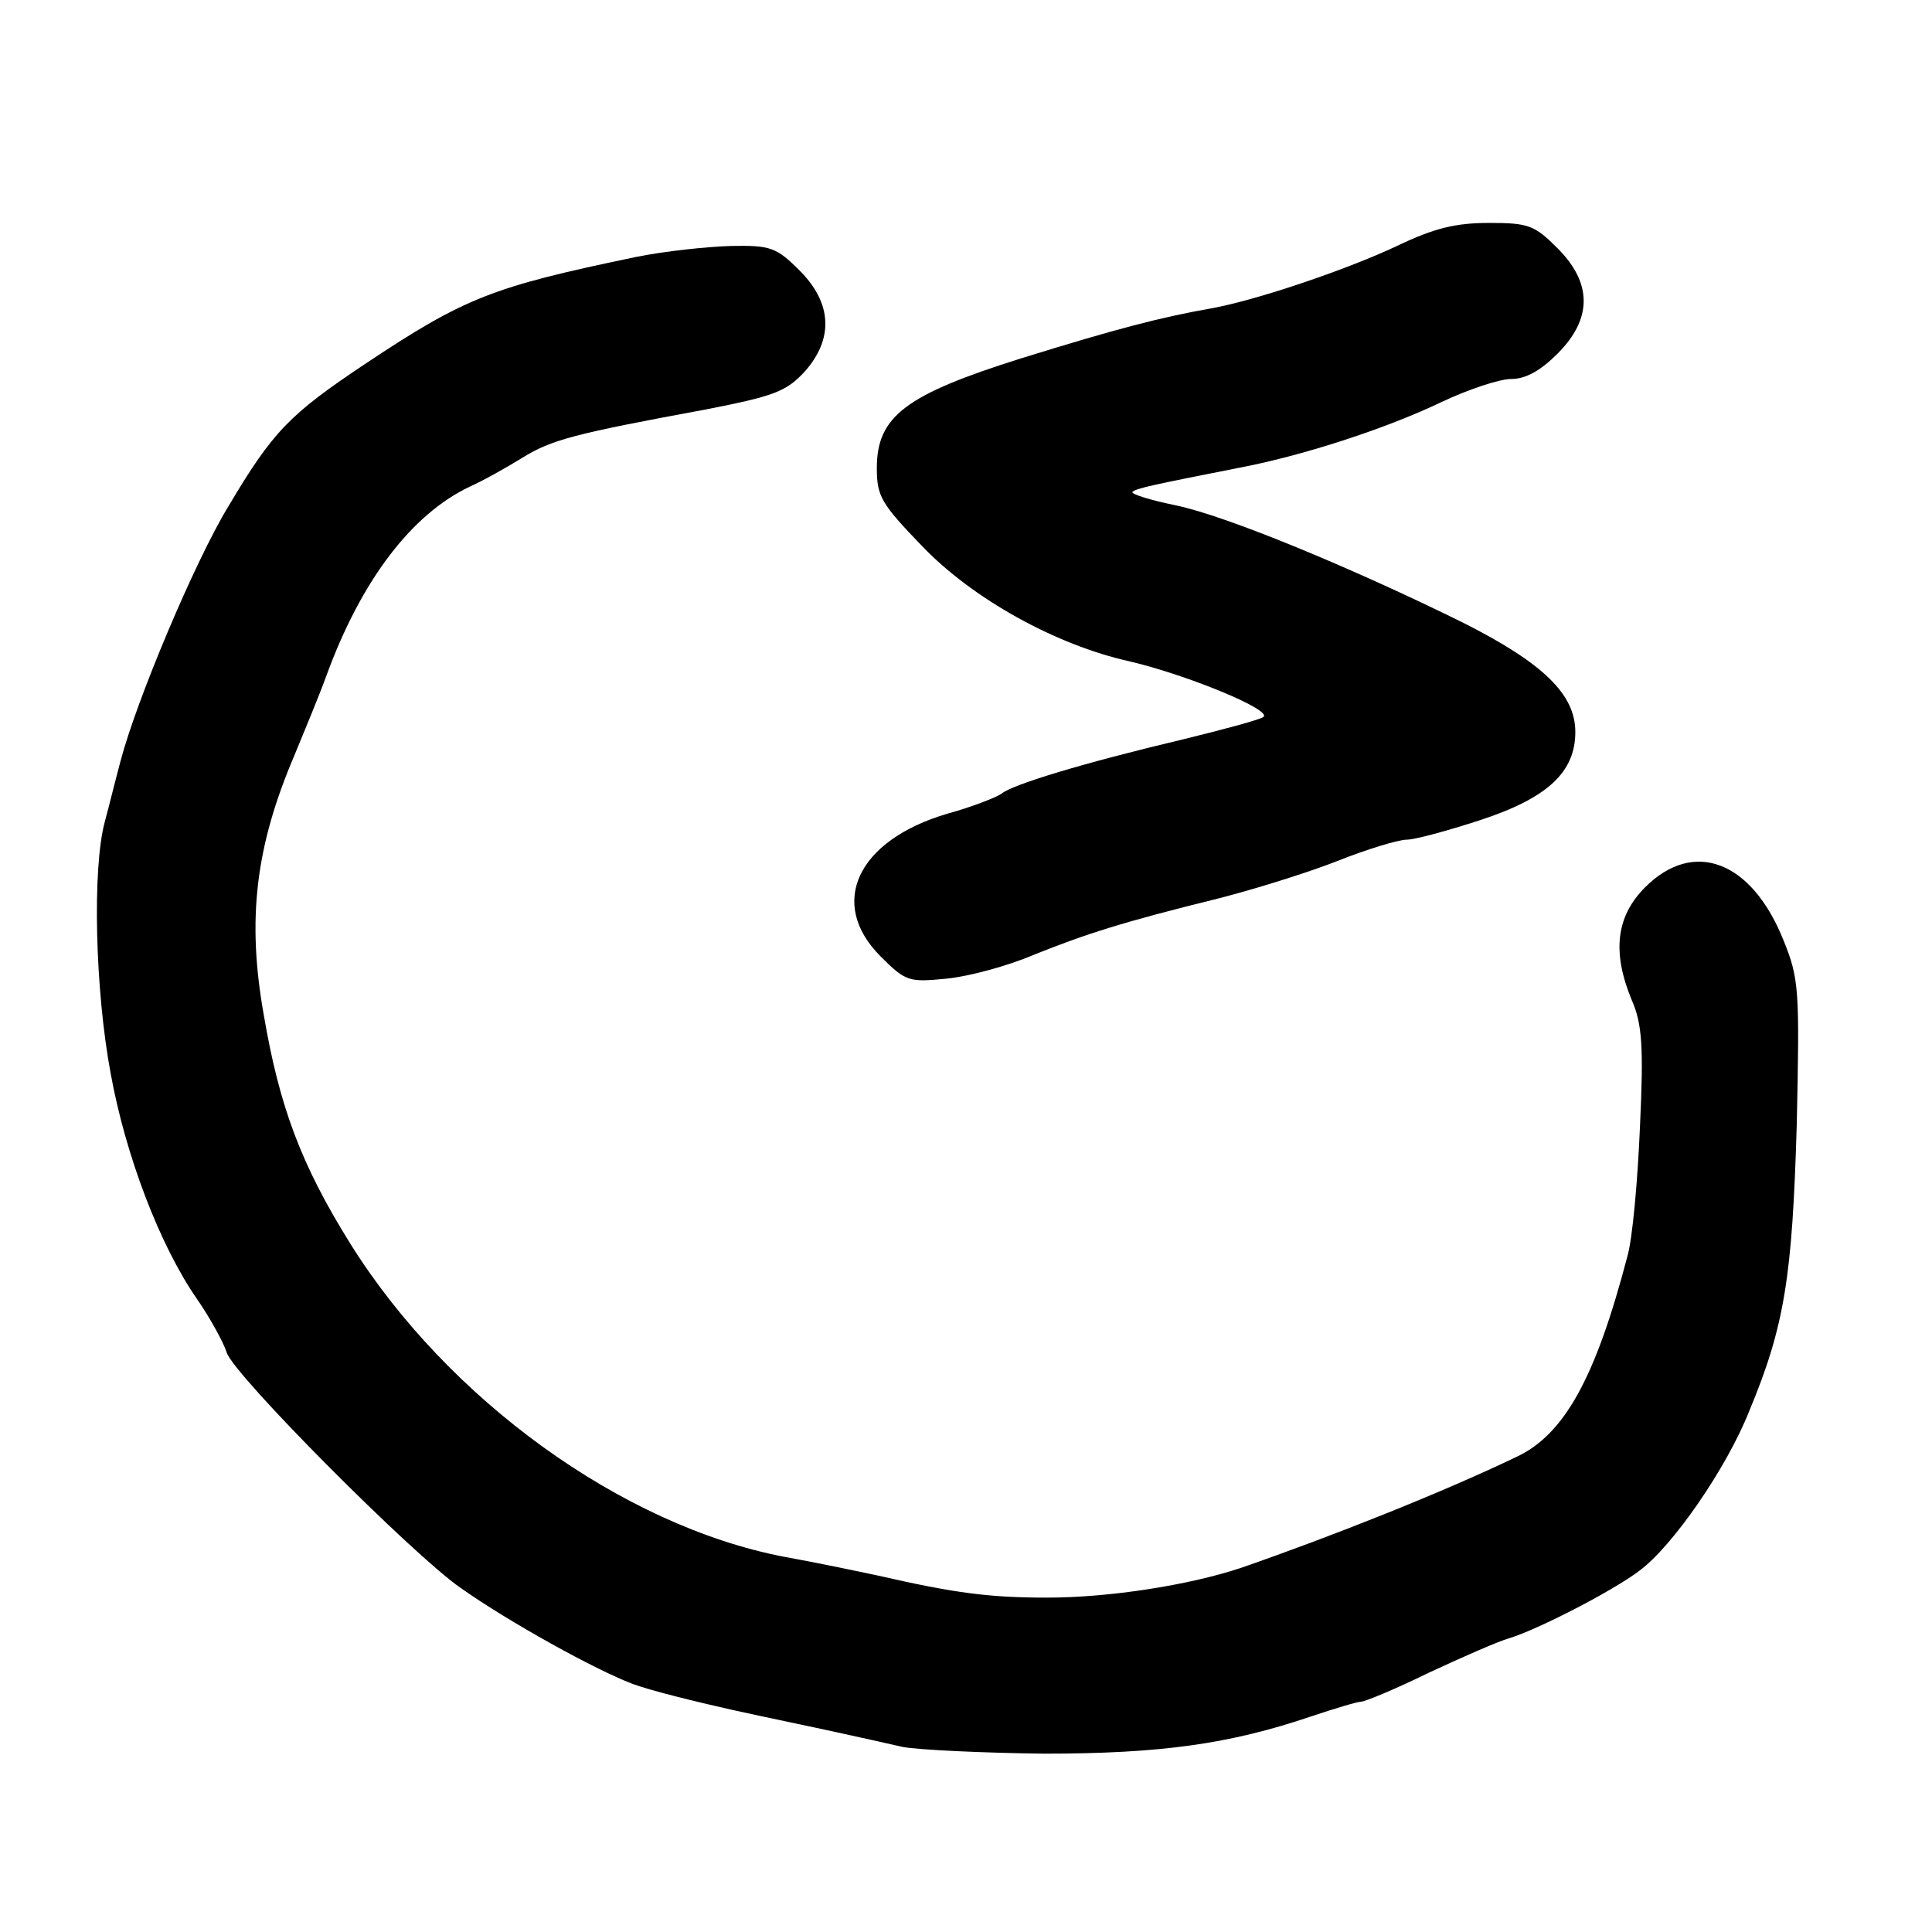 <?xml version="1.0" standalone="no"?>
<!DOCTYPE svg PUBLIC "-//W3C//DTD SVG 20010904//EN"
 "http://www.w3.org/TR/2001/REC-SVG-20010904/DTD/svg10.dtd">
<svg version="1.0" xmlns="http://www.w3.org/2000/svg"
 width="260pt" height="260pt" viewBox="0 0 260 260"
 preserveAspectRatio="xMidYMid meet">
<g transform="translate(0,260) scale(0.1,-0.1)"
fill="#000000" stroke="none">
<path d="M1880 2269 c-68 -32 -189 -73 -250 -84 -68 -12 -126 -27 -255 -67
-156 -49 -195 -78 -195 -148 0 -38 6 -48 61 -105 68 -71 180 -133 279 -155 77
-18 194 -66 180 -75 -6 -4 -55 -17 -108 -30 -135 -32 -230 -61 -244 -73 -7 -5
-40 -18 -73 -27 -122 -36 -161 -121 -90 -192 34 -34 38 -35 89 -30 30 3 82 17
117 32 70 28 119 44 249 76 47 12 118 34 159 50 40 16 83 29 94 29 11 0 55 12
98 26 92 30 129 65 129 119 0 51 -44 93 -151 147 -150 74 -319 144 -387 158
-34 7 -60 15 -58 18 5 5 30 10 141 32 86 16 200 53 275 89 36 17 78 31 94 31
19 0 39 11 62 34 47 47 47 95 0 142 -31 31 -39 34 -92 34 -45 0 -74 -7 -124
-31z"/>
<path d="M855 2254 c-192 -40 -229 -54 -364 -144 -102 -68 -124 -91 -184 -192
-45 -74 -124 -262 -145 -343 -6 -22 -15 -59 -21 -81 -17 -63 -13 -227 8 -339
20 -110 66 -231 116 -303 18 -26 36 -59 40 -72 9 -30 251 -273 315 -317 65
-46 181 -110 231 -129 24 -9 85 -24 134 -35 50 -11 113 -24 140 -30 28 -6 68
-15 90 -20 22 -4 108 -8 190 -9 157 0 250 13 359 50 33 11 63 20 68 20 5 0 46
17 91 39 45 21 93 42 107 46 40 12 142 65 176 91 45 33 118 139 148 215 48
115 58 182 64 386 4 183 3 196 -18 248 -43 107 -121 136 -186 71 -39 -39 -45
-87 -18 -152 14 -32 16 -63 11 -170 -3 -72 -10 -151 -17 -175 -43 -164 -85
-240 -150 -270 -98 -47 -246 -106 -370 -149 -69 -23 -176 -40 -261 -40 -78 0
-124 6 -229 30 -19 4 -75 16 -125 25 -218 42 -453 212 -584 422 -66 106 -95
184 -116 307 -23 129 -11 227 41 349 14 34 34 82 43 107 47 129 115 218 193
255 18 8 50 26 71 39 39 24 68 32 247 65 92 18 108 24 133 51 39 44 37 92 -7
136 -31 31 -39 34 -92 33 -33 -1 -90 -7 -129 -15z"/>
</g>
</svg>
